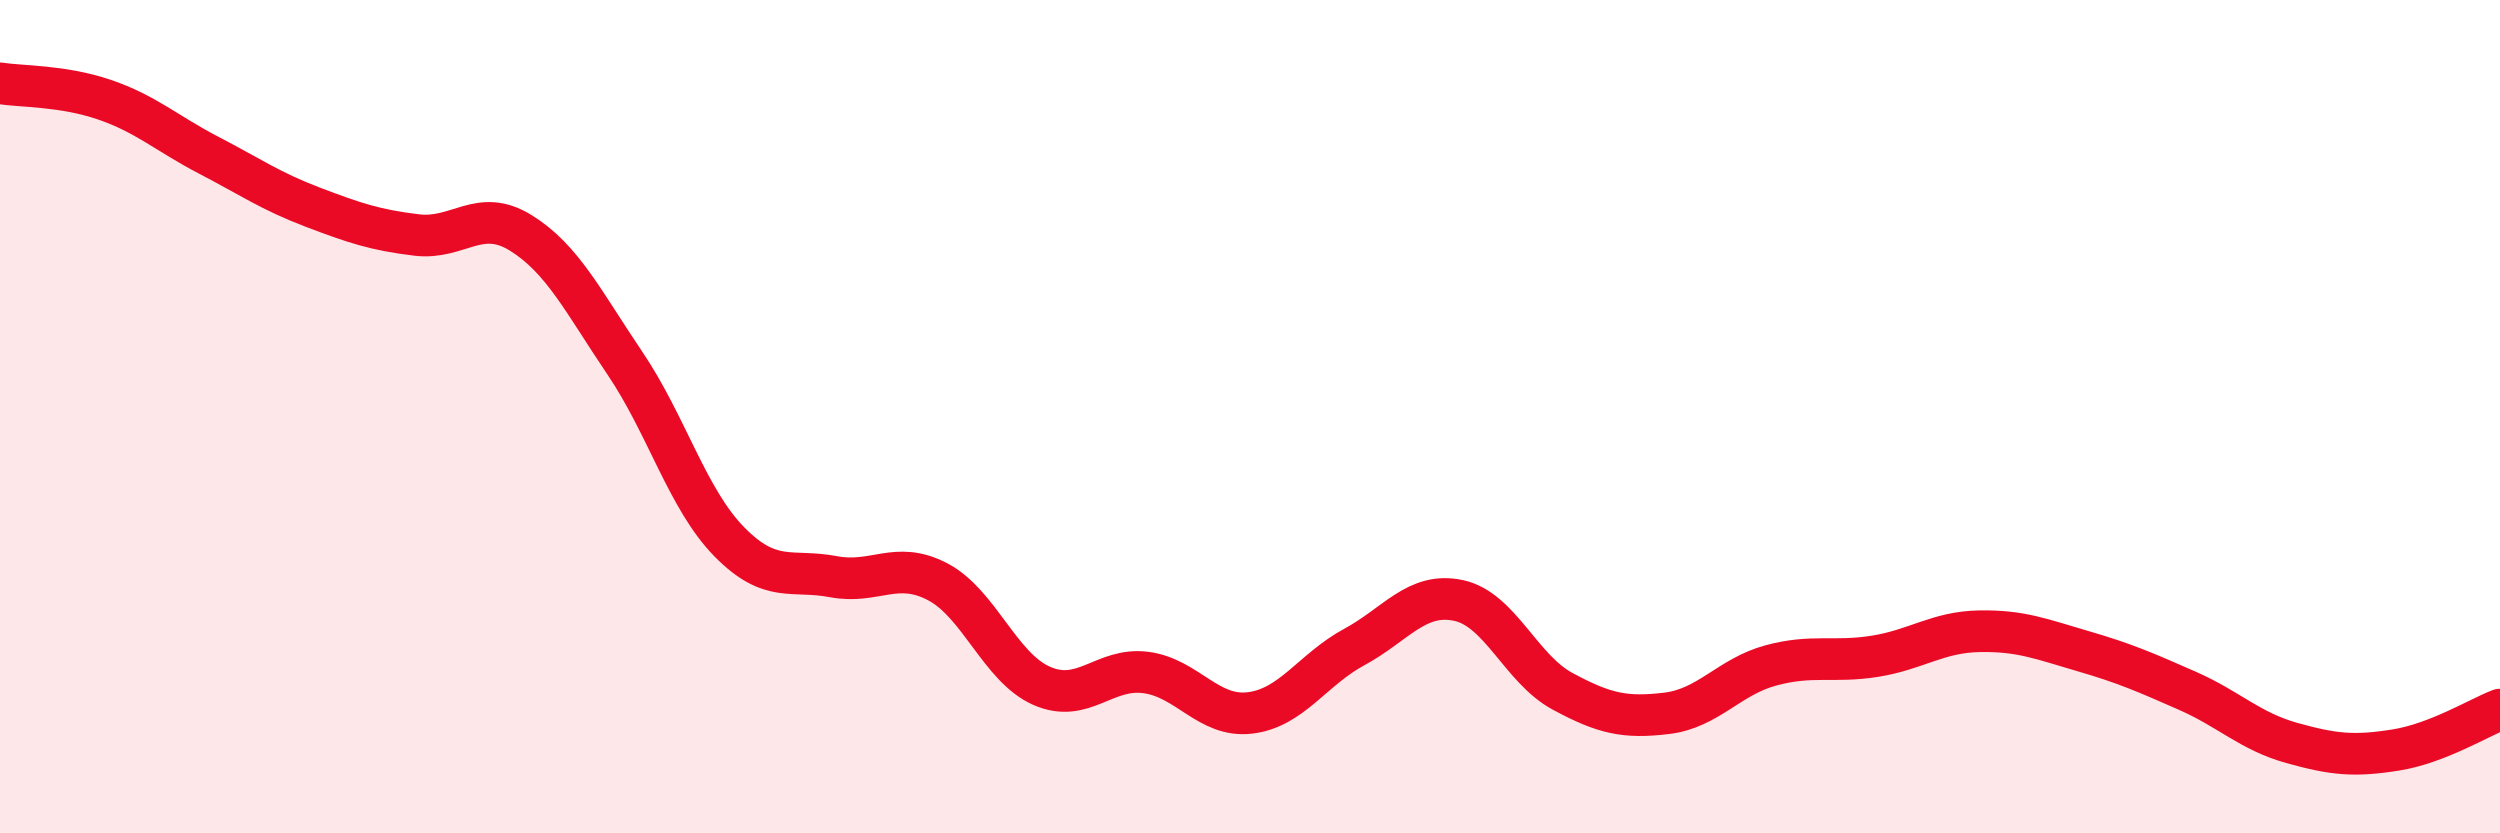 
    <svg width="60" height="20" viewBox="0 0 60 20" xmlns="http://www.w3.org/2000/svg">
      <path
        d="M 0,2 C 0.5,2.08 1.5,2.05 2.5,2.39 C 3.5,2.73 4,3.2 5,3.72 C 6,4.24 6.5,4.59 7.5,4.97 C 8.5,5.35 9,5.52 10,5.64 C 11,5.76 11.5,4.97 12.5,5.59 C 13.5,6.21 14,7.24 15,8.72 C 16,10.2 16.5,11.98 17.5,13 C 18.5,14.02 19,13.65 20,13.84 C 21,14.03 21.5,13.44 22.5,13.96 C 23.5,14.48 24,16.02 25,16.46 C 26,16.9 26.5,16.01 27.5,16.14 C 28.5,16.27 29,17.23 30,17.11 C 31,16.99 31.5,16.07 32.5,15.53 C 33.5,14.99 34,14.2 35,14.41 C 36,14.62 36.5,16.05 37.5,16.59 C 38.5,17.13 39,17.24 40,17.12 C 41,17 41.5,16.24 42.5,15.97 C 43.5,15.7 44,15.91 45,15.75 C 46,15.59 46.5,15.17 47.5,15.15 C 48.5,15.13 49,15.34 50,15.63 C 51,15.92 51.5,16.14 52.5,16.58 C 53.5,17.02 54,17.55 55,17.83 C 56,18.11 56.5,18.16 57.5,18 C 58.5,17.84 59.5,17.22 60,17.03L60 20L0 20Z"
        fill="#EB0A25"
        opacity="0.1"
        stroke-linecap="round"
        stroke-linejoin="round"
      />
      <path
        d="M 0,2 C 0.5,2.08 1.5,2.05 2.5,2.39 C 3.5,2.73 4,3.2 5,3.72 C 6,4.24 6.5,4.59 7.5,4.97 C 8.5,5.35 9,5.52 10,5.64 C 11,5.76 11.5,4.97 12.5,5.59 C 13.5,6.21 14,7.24 15,8.72 C 16,10.2 16.5,11.98 17.5,13 C 18.5,14.02 19,13.65 20,13.84 C 21,14.03 21.5,13.44 22.5,13.96 C 23.5,14.48 24,16.02 25,16.46 C 26,16.9 26.5,16.01 27.5,16.14 C 28.5,16.27 29,17.23 30,17.11 C 31,16.99 31.5,16.07 32.5,15.53 C 33.5,14.99 34,14.2 35,14.41 C 36,14.62 36.5,16.05 37.5,16.59 C 38.5,17.13 39,17.24 40,17.12 C 41,17 41.5,16.24 42.5,15.97 C 43.5,15.7 44,15.91 45,15.75 C 46,15.59 46.5,15.17 47.5,15.15 C 48.5,15.13 49,15.34 50,15.63 C 51,15.92 51.5,16.14 52.5,16.58 C 53.5,17.02 54,17.55 55,17.83 C 56,18.11 56.5,18.16 57.5,18 C 58.5,17.84 59.5,17.22 60,17.03"
        stroke="#EB0A25"
        stroke-width="1"
        fill="none"
        stroke-linecap="round"
        stroke-linejoin="round"
      />
    </svg>
  